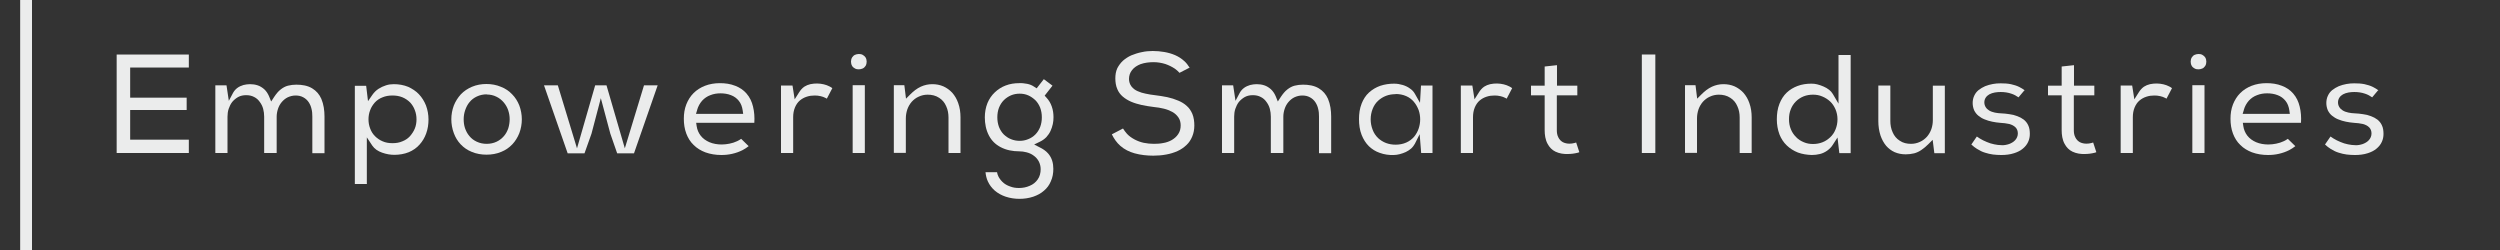 <?xml version="1.0" encoding="UTF-8"?>
<!DOCTYPE svg PUBLIC "-//W3C//DTD SVG 1.1//EN" "http://www.w3.org/Graphics/SVG/1.1/DTD/svg11.dtd">
<!-- Creator: CorelDRAW -->
<svg xmlns="http://www.w3.org/2000/svg" xml:space="preserve" width="100%" height="100%" style="shape-rendering:geometricPrecision; text-rendering:geometricPrecision; image-rendering:optimizeQuality; fill-rule:evenodd; clip-rule:evenodd"
viewBox="0 0 15 1.5"
 xmlns:xlink="http://www.w3.org/1999/xlink">
 <rect x="0" y="0" width="15" height="1.5" fill="#333333" stroke="none"/>
 <defs>
  <style type="text/css">
   <![CDATA[
    .fil0 {fill:#EBECEC}
   ]]>
  </style>
 </defs>
 <g id="Layer_x0020_1">
  <g id="_288667600">
   <g>
    <path id="_288671680" class="fil0" d="M14.272 0.543c-0.011,-0.008 -0.022,-0.015 -0.034,-0.021 -0.016,-0.008 -0.033,-0.013 -0.051,-0.017 -0.02,-0.004 -0.04,-0.005 -0.061,-0.005 -0.016,5e-005 -0.032,0.001 -0.047,0.004 -0.016,0.003 -0.031,0.007 -0.046,0.013 -0.014,0.006 -0.027,0.014 -0.039,0.023 -0.011,0.009 -0.02,0.02 -0.026,0.033 -0.007,0.014 -0.01,0.03 -0.01,0.045 0,0.015 0.003,0.03 0.009,0.044 0.006,0.012 0.014,0.023 0.025,0.032 0.011,0.009 0.024,0.017 0.037,0.022 0.015,0.006 0.03,0.011 0.046,0.014 0.016,0.003 0.032,0.006 0.049,0.007 0.018,0.001 0.037,0.003 0.054,0.007 0.014,0.004 0.027,0.01 0.037,0.02 0.01,0.01 0.014,0.023 0.014,0.037 -0,0.015 -0.006,0.029 -0.016,0.04 -0.01,0.011 -0.023,0.018 -0.036,0.023 -0.015,0.005 -0.03,0.008 -0.045,0.007 -0.015,-0 -0.029,-0.002 -0.044,-0.005 -0.016,-0.003 -0.031,-0.008 -0.045,-0.014 -0.015,-0.006 -0.029,-0.013 -0.042,-0.021 -0.006,-0.004 -0.012,-0.008 -0.018,-0.012l-0.033 0.048c0.011,0.01 0.023,0.02 0.035,0.027 0.015,0.009 0.03,0.017 0.047,0.022 0.016,0.005 0.032,0.009 0.048,0.011 0.017,0.002 0.033,0.003 0.05,0.003 0.026,-0 0.053,-0.003 0.077,-0.011 0.019,-0.006 0.038,-0.015 0.053,-0.028 0.013,-0.011 0.024,-0.024 0.031,-0.04 0.007,-0.015 0.01,-0.031 0.01,-0.048 -5e-005,-0.017 -0.002,-0.036 -0.01,-0.052 -0.006,-0.013 -0.015,-0.024 -0.026,-0.033 -0.012,-0.009 -0.025,-0.016 -0.039,-0.021 -0.015,-0.006 -0.031,-0.01 -0.048,-0.012 -0.017,-0.003 -0.033,-0.004 -0.05,-0.005 -0.023,-0.001 -0.051,-0.005 -0.071,-0.017 -0.018,-0.011 -0.029,-0.028 -0.029,-0.049 0,-0.021 0.012,-0.038 0.03,-0.048 0.02,-0.011 0.046,-0.014 0.068,-0.014 0.022,-0 0.044,0.003 0.064,0.01 0.016,0.005 0.03,0.013 0.043,0.022l0.037 -0.044z"/>
   </g>
   <g>
    <path id="_288671752" class="fil0" d="M13.806 0.736c0.002,-0.032 0,-0.065 -0.008,-0.097 -0.007,-0.029 -0.019,-0.055 -0.039,-0.078 -0.018,-0.021 -0.041,-0.036 -0.067,-0.046 -0.03,-0.012 -0.061,-0.016 -0.093,-0.016 -0.031,5e-005 -0.062,0.005 -0.09,0.016 -0.025,0.01 -0.048,0.024 -0.068,0.044 -0.019,0.019 -0.033,0.042 -0.043,0.067 -0.011,0.028 -0.015,0.057 -0.015,0.086 0,0.031 0.004,0.061 0.015,0.09 0.01,0.026 0.024,0.049 0.044,0.068 0.02,0.02 0.044,0.034 0.07,0.044 0.03,0.011 0.063,0.016 0.096,0.016 0.022,6e-005 0.043,-0.002 0.065,-0.007 0.022,-0.005 0.042,-0.012 0.062,-0.022 0.013,-0.007 0.026,-0.015 0.037,-0.024l-0.045 -0.044c-0.008,0.006 -0.016,0.01 -0.024,0.014 -0.015,0.007 -0.03,0.012 -0.046,0.015 -0.015,0.003 -0.031,0.005 -0.047,0.005 -0.025,-7e-005 -0.051,-0.004 -0.074,-0.014 -0.02,-0.009 -0.038,-0.021 -0.052,-0.039 -0.013,-0.017 -0.021,-0.036 -0.024,-0.057l-0.003 -0.02 0.348 0zm-0.343 -0.077c0.006,-0.021 0.016,-0.039 0.03,-0.055 0.014,-0.015 0.03,-0.026 0.049,-0.033 0.02,-0.008 0.04,-0.011 0.061,-0.011 0.021,0 0.043,0.003 0.063,0.011 0.019,0.007 0.035,0.019 0.047,0.034 0.013,0.016 0.02,0.036 0.023,0.057l0.003 0.021 -0.283 0 0.007 -0.023z"/>
   </g>
   <g>
    <path id="_288670648" class="fil0" d="M13.227 0.511l-0.073 0 0 0.407 0.073 0 0 -0.407zm-0.083 -0.141c0,0.009 0.002,0.018 0.007,0.026 0.004,0.007 0.01,0.011 0.017,0.015 0.007,0.004 0.015,0.005 0.023,0.005 0.008,0 0.016,-0.002 0.023,-0.005 0.007,-0.003 0.012,-0.008 0.017,-0.015 0.005,-0.008 0.007,-0.017 0.007,-0.026 0,-0.009 -0.002,-0.018 -0.007,-0.026 -0.004,-0.006 -0.01,-0.011 -0.017,-0.015 -0.007,-0.004 -0.015,-0.005 -0.023,-0.005 -0.008,0 -0.016,0.002 -0.023,0.005 -0.007,0.003 -0.012,0.008 -0.017,0.015 -0.005,0.008 -0.007,0.017 -0.007,0.026z"/>
   </g>
   <g>
    <path id="_288671296" class="fil0" d="M12.724 0.513l0 0.405 0.073 0 0 -0.215c0,-0.02 0.003,-0.04 0.011,-0.059 0.007,-0.016 0.016,-0.03 0.029,-0.041 0.012,-0.01 0.026,-0.018 0.042,-0.023 0.015,-0.005 0.031,-0.007 0.047,-0.007 0.012,0 0.024,0.001 0.036,0.004 0.01,0.002 0.02,0.006 0.03,0.011 0.002,0.001 0.005,0.003 0.007,0.004l0.033 -0.063c-0.005,-0.004 -0.01,-0.007 -0.016,-0.01 -0.011,-0.006 -0.023,-0.01 -0.035,-0.013 -0.013,-0.003 -0.027,-0.005 -0.04,-0.005 -0.014,-0 -0.027,0.001 -0.041,0.004 -0.013,0.003 -0.025,0.008 -0.036,0.015 -0.013,0.009 -0.024,0.022 -0.032,0.035l-0.026 0.041 -0.013 -0.083 -0.068 0z"/>
   </g>
   <g>
    <path id="_288671320" class="fil0" d="M12.37 0.399l0 0.115 -0.082 0 0 0.058 0.082 0 0 0.209c0,0.028 0.004,0.058 0.018,0.083 0.011,0.02 0.026,0.036 0.047,0.046 0.023,0.011 0.049,0.015 0.075,0.014 0.01,-0 0.02,-0.001 0.029,-0.002 0.009,-0.001 0.018,-0.003 0.027,-0.005 0.004,-0.001 0.008,-0.002 0.012,-0.004l-0.019 -0.058c-0.003,0.001 -0.007,0.002 -0.01,0.003 -0.01,0.003 -0.021,0.004 -0.031,0.004 -0.013,0 -0.027,-0.003 -0.039,-0.009 -0.012,-0.007 -0.021,-0.016 -0.027,-0.029 -0.007,-0.013 -0.009,-0.028 -0.009,-0.043l0 -0.209 0.123 0 0 -0.058 -0.122 0 0 -0.123 -0.073 0.008z"/>
   </g>
   <g>
    <path id="_288670768" class="fil0" d="M12.15 0.543c-0.011,-0.008 -0.022,-0.015 -0.034,-0.021 -0.016,-0.008 -0.033,-0.013 -0.051,-0.017 -0.02,-0.004 -0.04,-0.005 -0.061,-0.005 -0.016,5e-005 -0.032,0.001 -0.047,0.004 -0.016,0.003 -0.031,0.007 -0.046,0.013 -0.014,0.006 -0.027,0.014 -0.039,0.023 -0.011,0.009 -0.02,0.02 -0.026,0.033 -0.007,0.014 -0.01,0.03 -0.01,0.045 0,0.015 0.003,0.03 0.009,0.044 0.006,0.012 0.014,0.023 0.025,0.032 0.011,0.009 0.024,0.017 0.037,0.022 0.015,0.006 0.03,0.011 0.046,0.014 0.016,0.003 0.032,0.006 0.049,0.007 0.018,0.001 0.037,0.003 0.054,0.007 0.014,0.004 0.027,0.01 0.037,0.02 0.01,0.01 0.014,0.023 0.014,0.037 -0,0.015 -0.006,0.029 -0.016,0.04 -0.01,0.011 -0.023,0.018 -0.036,0.023 -0.015,0.005 -0.03,0.008 -0.045,0.007 -0.015,-0 -0.029,-0.002 -0.044,-0.005 -0.016,-0.003 -0.031,-0.008 -0.045,-0.014 -0.015,-0.006 -0.029,-0.013 -0.042,-0.021 -0.006,-0.004 -0.012,-0.008 -0.018,-0.012l-0.033 0.048c0.011,0.01 0.023,0.02 0.035,0.027 0.015,0.009 0.03,0.017 0.047,0.022 0.016,0.005 0.032,0.009 0.048,0.011 0.017,0.002 0.033,0.003 0.05,0.003 0.026,-0 0.053,-0.003 0.077,-0.011 0.019,-0.006 0.038,-0.015 0.053,-0.028 0.013,-0.011 0.024,-0.024 0.031,-0.04 0.007,-0.015 0.01,-0.031 0.01,-0.048 -5e-005,-0.017 -0.002,-0.036 -0.01,-0.052 -0.006,-0.013 -0.015,-0.024 -0.026,-0.033 -0.012,-0.009 -0.025,-0.016 -0.039,-0.021 -0.015,-0.006 -0.031,-0.01 -0.048,-0.012 -0.017,-0.003 -0.033,-0.004 -0.05,-0.005 -0.023,-0.001 -0.051,-0.005 -0.071,-0.017 -0.018,-0.011 -0.029,-0.028 -0.029,-0.049 0,-0.021 0.012,-0.038 0.03,-0.048 0.02,-0.011 0.046,-0.014 0.068,-0.014 0.022,-0 0.044,0.003 0.064,0.01 0.016,0.005 0.03,0.013 0.043,0.022l0.037 -0.044z"/>
   </g>
   <g>
    <path id="_288671224" class="fil0" d="M11.27 0.513l0 0.214c0,0.029 0.004,0.058 0.013,0.086 0.008,0.023 0.019,0.044 0.034,0.062 0.014,0.016 0.031,0.029 0.051,0.038 0.021,0.009 0.043,0.013 0.066,0.013 0.017,0 0.035,-0.002 0.051,-0.006 0.015,-0.004 0.03,-0.011 0.043,-0.02 0.015,-0.01 0.029,-0.022 0.042,-0.035l0.026 -0.026 0.01 0.08 0.063 0 0 -0.405 -0.072 0 0 0.207c0,0.018 -0.003,0.037 -0.009,0.054 -0.006,0.017 -0.015,0.032 -0.026,0.045 -0.012,0.013 -0.026,0.024 -0.042,0.031 -0.017,0.008 -0.035,0.012 -0.054,0.012 -0.024,3e-005 -0.048,-0.005 -0.068,-0.019 -0.019,-0.012 -0.033,-0.029 -0.042,-0.05 -0.01,-0.021 -0.014,-0.045 -0.014,-0.068l0 -0.213 -0.073 0z"/>
   </g>
   <g>
    <path id="_288670552" class="fil0" d="M11.031 0.329l0 0.293 -0.034 -0.058c-0.006,-0.01 -0.013,-0.018 -0.022,-0.025 -0.01,-0.008 -0.022,-0.015 -0.034,-0.02 -0.012,-0.005 -0.025,-0.01 -0.038,-0.013 -0.011,-0.003 -0.023,-0.004 -0.035,-0.004 -0.028,0 -0.057,0.004 -0.083,0.014 -0.024,0.009 -0.046,0.022 -0.065,0.04 -0.019,0.018 -0.033,0.041 -0.043,0.066 -0.012,0.03 -0.016,0.062 -0.016,0.094 0,0.031 0.005,0.062 0.016,0.091 0.01,0.025 0.024,0.047 0.044,0.066 0.019,0.018 0.041,0.032 0.066,0.042 0.027,0.01 0.055,0.014 0.084,0.015 0.016,0 0.033,-0.002 0.049,-0.006 0.016,-0.004 0.03,-0.011 0.043,-0.02 0.014,-0.01 0.026,-0.022 0.035,-0.037l0.027 -0.042 0.011 0.094 0.068 0 0 -0.589 -0.073 0zm-0.153 0.239c0.019,0 0.038,0.003 0.056,0.011 0.017,0.007 0.033,0.017 0.047,0.03 0.014,0.013 0.024,0.029 0.032,0.047 0.008,0.019 0.012,0.039 0.012,0.06 0,0.021 -0.004,0.042 -0.012,0.061 -0.007,0.018 -0.018,0.034 -0.032,0.047 -0.014,0.013 -0.029,0.023 -0.047,0.03 -0.018,0.007 -0.037,0.01 -0.056,0.01 -0.019,0 -0.038,-0.003 -0.056,-0.011 -0.017,-0.007 -0.033,-0.017 -0.046,-0.031 -0.013,-0.013 -0.024,-0.029 -0.031,-0.047 -0.008,-0.019 -0.011,-0.039 -0.011,-0.06 0,-0.021 0.003,-0.041 0.011,-0.06 0.007,-0.018 0.017,-0.033 0.031,-0.047 0.013,-0.013 0.029,-0.023 0.046,-0.03 0.018,-0.007 0.037,-0.01 0.056,-0.01z"/>
   </g>
   <g>
    <path id="_288670408" class="fil0" d="M10.51 0.918l0 -0.214c0,-0.029 -0.004,-0.059 -0.014,-0.086 -0.008,-0.023 -0.02,-0.044 -0.036,-0.062 -0.015,-0.016 -0.033,-0.029 -0.053,-0.038 -0.021,-0.009 -0.043,-0.013 -0.066,-0.013 -0.024,0 -0.047,0.005 -0.069,0.015 -0.024,0.011 -0.045,0.028 -0.063,0.046l-0.026 0.026 -0.01 -0.081 -0.063 0 0 0.406 0.072 0 0 -0.207c0,-0.018 0.003,-0.036 0.009,-0.054 0.006,-0.017 0.015,-0.032 0.026,-0.045 0.012,-0.013 0.026,-0.024 0.042,-0.031 0.017,-0.008 0.035,-0.012 0.054,-0.012 0.024,-3e-005 0.048,0.005 0.069,0.019 0.019,0.012 0.033,0.029 0.042,0.05 0.01,0.021 0.014,0.045 0.014,0.068l0 0.213 0.073 0z"/>
   </g>
   <g>
    <polygon id="_288670048" class="fil0" points="9.932,0.918 9.932,0.327 9.851,0.327 9.851,0.918 "/>
   </g>
   <g>
    <path id="_288669952" class="fil0" d="M9.268 0.399l0 0.115 -0.082 0 0 0.058 0.082 0 0 0.209c0,0.028 0.004,0.058 0.018,0.083 0.011,0.02 0.026,0.036 0.047,0.046 0.023,0.011 0.049,0.015 0.075,0.014 0.01,-0 0.02,-0.001 0.029,-0.002 0.009,-0.001 0.018,-0.003 0.027,-0.005 0.004,-0.001 0.008,-0.002 0.012,-0.004l-0.019 -0.058c-0.003,0.001 -0.007,0.002 -0.01,0.003 -0.01,0.003 -0.021,0.004 -0.031,0.004 -0.013,0 -0.027,-0.003 -0.039,-0.009 -0.012,-0.007 -0.021,-0.016 -0.027,-0.029 -0.007,-0.013 -0.009,-0.028 -0.009,-0.043l0 -0.209 0.123 0 0 -0.058 -0.122 0 0 -0.123 -0.073 0.008z"/>
   </g>
   <g>
    <path id="_288670336" class="fil0" d="M8.765 0.513l0 0.405 0.073 0 0 -0.215c0,-0.02 0.003,-0.04 0.011,-0.059 0.007,-0.016 0.016,-0.03 0.029,-0.041 0.012,-0.01 0.026,-0.018 0.042,-0.023 0.015,-0.005 0.031,-0.007 0.047,-0.007 0.012,0 0.024,0.001 0.036,0.004 0.01,0.002 0.02,0.006 0.03,0.011 0.002,0.001 0.005,0.003 0.007,0.004l0.033 -0.063c-0.005,-0.004 -0.01,-0.007 -0.016,-0.01 -0.011,-0.006 -0.023,-0.01 -0.035,-0.013 -0.013,-0.003 -0.027,-0.005 -0.04,-0.005 -0.014,-0 -0.027,0.001 -0.041,0.004 -0.013,0.003 -0.025,0.008 -0.036,0.015 -0.013,0.009 -0.024,0.022 -0.032,0.035l-0.026 0.041 -0.013 -0.083 -0.068 0z"/>
   </g>
   <g>
    <path id="_288669616" class="fil0" d="M8.527 0.918l0.068 0 0 -0.405 -0.069 0 -0.006 0.104 -0.03 -0.053c-0.007,-0.013 -0.017,-0.024 -0.029,-0.032 -0.013,-0.01 -0.028,-0.017 -0.044,-0.022 -0.017,-0.005 -0.034,-0.008 -0.052,-0.008 -0.029,-7e-005 -0.057,0.004 -0.084,0.013 -0.025,0.009 -0.047,0.022 -0.067,0.04 -0.02,0.018 -0.034,0.041 -0.044,0.066 -0.012,0.03 -0.016,0.062 -0.016,0.094 0,0.032 0.004,0.065 0.016,0.095 0.01,0.025 0.024,0.048 0.043,0.067 0.019,0.018 0.041,0.032 0.065,0.04 0.027,0.01 0.056,0.014 0.084,0.013 0.012,-0 0.024,-0.002 0.036,-0.005 0.013,-0.003 0.025,-0.008 0.037,-0.013 0.012,-0.006 0.023,-0.013 0.032,-0.021 0.009,-0.008 0.016,-0.018 0.022,-0.028l0.029 -0.058 0.009 0.113zm-0.153 -0.354c0.022,7e-005 0.044,0.004 0.064,0.013 0.018,0.008 0.034,0.02 0.046,0.035 0.012,0.014 0.021,0.031 0.028,0.049 0.006,0.018 0.009,0.036 0.009,0.055 0,0.019 -0.003,0.037 -0.009,0.055 -0.006,0.018 -0.015,0.034 -0.027,0.049 -0.013,0.015 -0.029,0.027 -0.047,0.035 -0.02,0.009 -0.042,0.013 -0.064,0.013 -0.02,8e-005 -0.039,-0.003 -0.058,-0.01 -0.018,-0.007 -0.034,-0.017 -0.048,-0.03 -0.014,-0.014 -0.025,-0.03 -0.032,-0.049 -0.008,-0.02 -0.012,-0.042 -0.012,-0.063 0,-0.022 0.004,-0.043 0.012,-0.063 0.007,-0.018 0.018,-0.035 0.032,-0.048 0.014,-0.013 0.03,-0.023 0.048,-0.03 0.018,-0.007 0.038,-0.01 0.057,-0.01z"/>
   </g>
   <g>
    <path id="_288669352" class="fil0" d="M7.7 0.918l0 -0.218c0,-0.016 0.003,-0.032 0.008,-0.047 0.005,-0.015 0.012,-0.028 0.022,-0.04 0.01,-0.012 0.022,-0.022 0.036,-0.029 0.015,-0.007 0.031,-0.011 0.048,-0.011 0.016,0 0.032,0.003 0.046,0.011 0.013,0.007 0.024,0.017 0.032,0.029 0.008,0.012 0.014,0.026 0.017,0.04 0.004,0.015 0.005,0.03 0.005,0.046l0 0.22 0.073 0 0 -0.22c0,-0.036 -0.005,-0.073 -0.019,-0.106 -0.012,-0.027 -0.03,-0.048 -0.055,-0.063 -0.028,-0.017 -0.062,-0.022 -0.095,-0.022 -0.017,-9e-005 -0.034,0.002 -0.05,0.006 -0.016,0.004 -0.03,0.012 -0.043,0.022 -0.016,0.012 -0.028,0.028 -0.039,0.044l-0.019 0.029 -0.013 -0.032c-0.007,-0.016 -0.016,-0.03 -0.029,-0.042 -0.012,-0.01 -0.024,-0.018 -0.039,-0.023 -0.015,-0.005 -0.031,-0.007 -0.046,-0.007 -0.013,-2e-005 -0.026,0.002 -0.039,0.005 -0.013,0.004 -0.025,0.009 -0.036,0.017 -0.011,0.008 -0.019,0.017 -0.026,0.029l-0.026 0.049 -0.014 -0.093 -0.067 0 0 0.406 0.073 0 0 -0.218c0,-0.016 0.002,-0.032 0.007,-0.047 0.005,-0.015 0.012,-0.029 0.021,-0.041 0.01,-0.012 0.022,-0.022 0.036,-0.03 0.015,-0.008 0.031,-0.011 0.048,-0.011 0.017,0 0.033,0.003 0.048,0.011 0.014,0.007 0.025,0.017 0.034,0.03 0.009,0.012 0.016,0.026 0.02,0.041 0.004,0.015 0.006,0.031 0.006,0.047l0 0.218 0.073 0z"/>
   </g>
   <g>
    <path id="_288669136" class="fil0" d="M7.137 0.405c-0.009,-0.014 -0.019,-0.028 -0.032,-0.039 -0.016,-0.015 -0.034,-0.026 -0.054,-0.035 -0.021,-0.009 -0.042,-0.015 -0.065,-0.019 -0.023,-0.004 -0.046,-0.006 -0.07,-0.006 -0.022,0 -0.044,0.002 -0.066,0.007 -0.021,0.004 -0.042,0.011 -0.062,0.019 -0.018,0.008 -0.035,0.019 -0.05,0.032 -0.014,0.013 -0.025,0.028 -0.034,0.045 -0.009,0.019 -0.012,0.04 -0.012,0.061 0,0.022 0.003,0.045 0.012,0.065 0.007,0.017 0.018,0.032 0.032,0.044 0.015,0.013 0.032,0.023 0.05,0.031 0.021,0.009 0.042,0.015 0.064,0.02 0.024,0.005 0.048,0.009 0.073,0.012 0.02,0.002 0.04,0.005 0.06,0.01 0.017,0.004 0.035,0.011 0.05,0.019 0.015,0.008 0.027,0.019 0.037,0.033 0.01,0.014 0.014,0.031 0.014,0.048 2e-005,0.019 -0.004,0.037 -0.015,0.053 -0.01,0.015 -0.023,0.026 -0.038,0.035 -0.016,0.009 -0.033,0.015 -0.051,0.018 -0.019,0.004 -0.038,0.005 -0.057,0.005 -0.02,0 -0.04,-0.002 -0.06,-0.006 -0.019,-0.004 -0.038,-0.011 -0.055,-0.02 -0.017,-0.009 -0.033,-0.02 -0.046,-0.034 -0.009,-0.01 -0.017,-0.021 -0.024,-0.032l-0.067 0.035c0.013,0.026 0.029,0.05 0.051,0.069 0.025,0.022 0.054,0.036 0.086,0.045 0.036,0.01 0.075,0.014 0.112,0.014 0.026,-5e-005 0.052,-0.002 0.078,-0.007 0.023,-0.004 0.046,-0.011 0.068,-0.021 0.02,-0.009 0.037,-0.021 0.053,-0.036 0.015,-0.014 0.026,-0.031 0.034,-0.05 0.009,-0.021 0.013,-0.044 0.013,-0.067 0,-0.023 -0.003,-0.048 -0.012,-0.07 -0.008,-0.018 -0.018,-0.034 -0.033,-0.047 -0.015,-0.014 -0.032,-0.024 -0.051,-0.032 -0.021,-0.009 -0.043,-0.016 -0.066,-0.021 -0.025,-0.005 -0.05,-0.009 -0.075,-0.012 -0.018,-0.002 -0.037,-0.005 -0.055,-0.009 -0.016,-0.003 -0.033,-0.008 -0.048,-0.015 -0.014,-0.006 -0.027,-0.015 -0.037,-0.028 -0.01,-0.013 -0.015,-0.029 -0.015,-0.045 -0,-0.02 0.006,-0.038 0.018,-0.053 0.013,-0.017 0.031,-0.028 0.051,-0.036 0.025,-0.009 0.053,-0.012 0.079,-0.012 0.024,2e-005 0.047,0.004 0.07,0.011 0.02,0.007 0.039,0.016 0.057,0.028 0.01,0.007 0.02,0.016 0.028,0.025l0.064 -0.033z"/>
   </g>
   <g>
    <path id="_288669544" class="fil0" d="M5.986 1.033l-0.073 0c0.002,0.019 0.006,0.038 0.014,0.055 0.01,0.022 0.024,0.04 0.042,0.056 0.019,0.016 0.041,0.028 0.065,0.036 0.027,0.009 0.055,0.013 0.083,0.013 0.028,0 0.056,-0.004 0.083,-0.013 0.023,-0.008 0.045,-0.019 0.064,-0.036 0.018,-0.015 0.032,-0.034 0.041,-0.056 0.011,-0.024 0.015,-0.049 0.015,-0.075 0,-0.017 -0.002,-0.033 -0.007,-0.049 -0.005,-0.016 -0.013,-0.03 -0.024,-0.043 -0.014,-0.016 -0.032,-0.028 -0.051,-0.037l-0.033 -0.017 0.033 -0.016c0.015,-0.007 0.028,-0.016 0.04,-0.028 0.01,-0.011 0.019,-0.024 0.025,-0.037 0.006,-0.013 0.011,-0.028 0.014,-0.042 0.003,-0.013 0.004,-0.027 0.004,-0.041 -6e-005,-0.022 -0.003,-0.043 -0.01,-0.063 -0.007,-0.021 -0.018,-0.039 -0.033,-0.055l-0.01 -0.011 0.047 -0.06 -0.052 -0.039 -0.043 0.055 -0.014 -0.009c-0.013,-0.009 -0.027,-0.015 -0.043,-0.018 -0.016,-0.003 -0.032,-0.005 -0.048,-0.004 -0.028,0 -0.055,0.004 -0.081,0.014 -0.024,0.009 -0.046,0.023 -0.065,0.041 -0.019,0.018 -0.034,0.04 -0.044,0.064 -0.011,0.027 -0.016,0.057 -0.016,0.086 -2e-005,0.038 0.007,0.076 0.025,0.11 0.016,0.03 0.039,0.053 0.07,0.069 0.034,0.018 0.073,0.025 0.111,0.025 0.015,2e-005 0.03,0.002 0.045,0.006 0.015,0.004 0.029,0.01 0.041,0.019 0.013,0.009 0.023,0.02 0.031,0.034 0.008,0.015 0.012,0.031 0.012,0.048 2e-005,0.022 -0.005,0.044 -0.018,0.062 -0.012,0.017 -0.028,0.03 -0.048,0.038 -0.02,0.009 -0.042,0.013 -0.064,0.013 -0.017,0 -0.034,-0.002 -0.05,-0.008 -0.015,-0.005 -0.03,-0.012 -0.042,-0.022 -0.012,-0.01 -0.022,-0.022 -0.03,-0.036 -0.005,-0.009 -0.008,-0.019 -0.01,-0.029zm0.132 -0.471c0.018,0 0.035,0.003 0.051,0.01 0.016,0.007 0.03,0.017 0.043,0.029 0.013,0.013 0.022,0.028 0.029,0.045 0.007,0.019 0.01,0.038 0.01,0.058 0,0.02 -0.003,0.039 -0.01,0.058 -0.007,0.017 -0.016,0.032 -0.029,0.045 -0.012,0.012 -0.027,0.022 -0.043,0.028 -0.016,0.007 -0.034,0.01 -0.051,0.01 -0.018,0 -0.035,-0.003 -0.052,-0.01 -0.016,-0.006 -0.03,-0.016 -0.043,-0.028 -0.013,-0.013 -0.022,-0.028 -0.029,-0.045 -0.007,-0.019 -0.01,-0.038 -0.01,-0.058 0,-0.02 0.003,-0.04 0.01,-0.058 0.007,-0.017 0.016,-0.032 0.029,-0.045 0.012,-0.012 0.027,-0.022 0.043,-0.029 0.017,-0.007 0.034,-0.01 0.052,-0.01z"/>
   </g>
   <g>
    <path id="_288669088" class="fil0" d="M5.763 0.918l0 -0.214c0,-0.029 -0.004,-0.059 -0.014,-0.086 -0.008,-0.023 -0.02,-0.044 -0.036,-0.062 -0.015,-0.016 -0.033,-0.029 -0.053,-0.038 -0.021,-0.009 -0.043,-0.013 -0.066,-0.013 -0.024,0 -0.047,0.005 -0.069,0.015 -0.024,0.011 -0.045,0.028 -0.063,0.046l-0.026 0.026 -0.01 -0.081 -0.063 0 0 0.406 0.072 0 0 -0.207c0,-0.018 0.003,-0.036 0.009,-0.054 0.006,-0.017 0.015,-0.032 0.026,-0.045 0.012,-0.013 0.026,-0.024 0.042,-0.031 0.017,-0.008 0.035,-0.012 0.054,-0.012 0.024,-3e-005 0.048,0.005 0.069,0.019 0.019,0.012 0.033,0.029 0.042,0.05 0.01,0.021 0.014,0.045 0.014,0.068l0 0.213 0.073 0z"/>
   </g>
   <g>
    <path id="_288668320" class="fil0" d="M5.189 0.511l-0.073 0 0 0.407 0.073 0 0 -0.407zm-0.083 -0.141c0,0.009 0.002,0.018 0.007,0.026 0.004,0.007 0.01,0.011 0.017,0.015 0.007,0.004 0.015,0.005 0.023,0.005 0.008,0 0.016,-0.002 0.023,-0.005 0.007,-0.003 0.012,-0.008 0.017,-0.015 0.005,-0.008 0.007,-0.017 0.007,-0.026 0,-0.009 -0.002,-0.018 -0.007,-0.026 -0.004,-0.006 -0.01,-0.011 -0.017,-0.015 -0.007,-0.004 -0.015,-0.005 -0.023,-0.005 -0.008,0 -0.016,0.002 -0.023,0.005 -0.007,0.003 -0.012,0.008 -0.017,0.015 -0.005,0.008 -0.007,0.017 -0.007,0.026z"/>
   </g>
   <g>
    <path id="_288669040" class="fil0" d="M4.686 0.513l0 0.405 0.073 0 0 -0.215c0,-0.02 0.003,-0.04 0.011,-0.059 0.007,-0.016 0.016,-0.03 0.029,-0.041 0.012,-0.01 0.026,-0.018 0.042,-0.023 0.015,-0.005 0.031,-0.007 0.047,-0.007 0.012,0 0.024,0.001 0.036,0.004 0.01,0.002 0.02,0.006 0.03,0.011 0.002,0.001 0.005,0.003 0.007,0.004l0.033 -0.063c-0.005,-0.004 -0.01,-0.007 -0.016,-0.01 -0.011,-0.006 -0.023,-0.01 -0.035,-0.013 -0.013,-0.003 -0.027,-0.005 -0.04,-0.005 -0.014,-0 -0.027,0.001 -0.041,0.004 -0.013,0.003 -0.025,0.008 -0.036,0.015 -0.013,0.009 -0.024,0.022 -0.032,0.035l-0.026 0.041 -0.013 -0.083 -0.068 0z"/>
   </g>
   <g>
    <path id="_288669016" class="fil0" d="M4.526 0.736c0.002,-0.032 0,-0.065 -0.008,-0.097 -0.007,-0.029 -0.019,-0.055 -0.039,-0.078 -0.018,-0.021 -0.041,-0.036 -0.067,-0.046 -0.03,-0.012 -0.061,-0.016 -0.093,-0.016 -0.031,5e-005 -0.062,0.005 -0.09,0.016 -0.025,0.01 -0.048,0.024 -0.068,0.044 -0.019,0.019 -0.033,0.042 -0.043,0.067 -0.011,0.028 -0.015,0.057 -0.015,0.086 0,0.031 0.004,0.061 0.015,0.09 0.01,0.026 0.024,0.049 0.044,0.068 0.02,0.02 0.044,0.034 0.07,0.044 0.03,0.011 0.063,0.016 0.096,0.016 0.022,6e-005 0.043,-0.002 0.065,-0.007 0.022,-0.005 0.042,-0.012 0.062,-0.022 0.013,-0.007 0.026,-0.015 0.037,-0.024l-0.045 -0.044c-0.008,0.006 -0.016,0.01 -0.024,0.014 -0.015,0.007 -0.03,0.012 -0.046,0.015 -0.015,0.003 -0.031,0.005 -0.047,0.005 -0.025,-7e-005 -0.051,-0.004 -0.074,-0.014 -0.02,-0.009 -0.038,-0.021 -0.052,-0.039 -0.013,-0.017 -0.021,-0.036 -0.024,-0.057l-0.003 -0.02 0.348 0zm-0.343 -0.077c0.006,-0.021 0.016,-0.039 0.03,-0.055 0.014,-0.015 0.03,-0.026 0.049,-0.033 0.02,-0.008 0.04,-0.011 0.061,-0.011 0.021,0 0.043,0.003 0.063,0.011 0.019,0.007 0.035,0.019 0.047,0.034 0.013,0.016 0.02,0.036 0.023,0.057l0.003 0.021 -0.283 0 0.007 -0.023z"/>
   </g>
   <g>
    <polygon id="_288668464" class="fil0" points="3.571,0.512 3.462,0.89 3.347,0.512 3.264,0.512 3.406,0.92 3.507,0.92 3.549,0.802 3.605,0.589 3.662,0.802 3.703,0.92 3.804,0.92 3.946,0.512 3.864,0.512 3.749,0.89 3.639,0.512 "/>
   </g>
   <g>
    <path id="_288668872" class="fil0" d="M2.919 0.504c-0.03,0 -0.06,0.005 -0.088,0.017 -0.025,0.011 -0.047,0.025 -0.066,0.045 -0.018,0.02 -0.032,0.042 -0.042,0.067 -0.01,0.027 -0.015,0.054 -0.015,0.083 0,0.028 0.005,0.056 0.015,0.083 0.009,0.025 0.023,0.048 0.041,0.067 0.019,0.02 0.041,0.035 0.066,0.045 0.028,0.012 0.059,0.017 0.089,0.017 0.031,0 0.061,-0.005 0.089,-0.017 0.025,-0.01 0.047,-0.025 0.066,-0.045 0.018,-0.019 0.032,-0.042 0.042,-0.067 0.01,-0.027 0.015,-0.055 0.015,-0.083 -7e-005,-0.028 -0.005,-0.056 -0.015,-0.083 -0.01,-0.025 -0.024,-0.048 -0.043,-0.067 -0.019,-0.02 -0.041,-0.035 -0.067,-0.045 -0.028,-0.012 -0.058,-0.017 -0.088,-0.017zm0.001 0.063c0.02,0 0.04,0.004 0.058,0.013 0.017,0.008 0.032,0.02 0.044,0.034 0.012,0.014 0.021,0.03 0.027,0.047 0.006,0.018 0.009,0.036 0.009,0.054 0,0.018 -0.003,0.037 -0.008,0.054 -0.006,0.017 -0.014,0.033 -0.026,0.047 -0.012,0.014 -0.027,0.026 -0.044,0.034 -0.019,0.009 -0.039,0.013 -0.06,0.013 -0.021,0 -0.041,-0.004 -0.06,-0.013 -0.017,-0.008 -0.032,-0.019 -0.044,-0.034 -0.012,-0.014 -0.02,-0.03 -0.026,-0.047 -0.006,-0.018 -0.008,-0.036 -0.008,-0.054 0,-0.018 0.003,-0.037 0.009,-0.054 0.006,-0.017 0.014,-0.034 0.026,-0.048 0.012,-0.015 0.027,-0.026 0.044,-0.034 0.019,-0.009 0.039,-0.013 0.06,-0.013z"/>
   </g>
   <g>
    <path id="_288668512" class="fil0" d="M2.201 1.102l0 -0.278 0.033 0.05c0.007,0.01 0.015,0.018 0.025,0.025 0.01,0.007 0.022,0.013 0.034,0.017 0.012,0.004 0.025,0.008 0.038,0.01 0.012,0.002 0.024,0.003 0.035,0.003 0.03,-6e-005 0.06,-0.005 0.087,-0.016 0.024,-0.01 0.046,-0.025 0.064,-0.045 0.018,-0.02 0.031,-0.042 0.04,-0.067 0.01,-0.027 0.014,-0.056 0.014,-0.084 -7e-005,-0.029 -0.005,-0.057 -0.015,-0.084 -0.01,-0.025 -0.024,-0.048 -0.042,-0.067 -0.019,-0.02 -0.041,-0.034 -0.065,-0.045 -0.027,-0.011 -0.056,-0.016 -0.086,-0.016 -0.016,-4e-005 -0.032,0.002 -0.047,0.007 -0.016,0.005 -0.031,0.012 -0.045,0.021 -0.014,0.009 -0.026,0.021 -0.036,0.035l-0.027 0.039 -0.011 -0.092 -0.068 0 0 0.589 0.073 0zm0.153 -0.243c-0.02,0 -0.04,-0.003 -0.058,-0.011 -0.017,-0.007 -0.033,-0.018 -0.046,-0.031 -0.013,-0.013 -0.023,-0.029 -0.029,-0.046 -0.007,-0.018 -0.01,-0.036 -0.01,-0.055 0,-0.019 0.003,-0.037 0.01,-0.055 0.006,-0.017 0.016,-0.032 0.028,-0.046 0.013,-0.014 0.028,-0.024 0.046,-0.031 0.019,-0.008 0.039,-0.011 0.06,-0.011 0.02,0 0.041,0.003 0.06,0.011 0.017,0.007 0.033,0.018 0.046,0.031 0.012,0.013 0.022,0.029 0.028,0.046 0.007,0.018 0.01,0.036 0.01,0.055 0,0.019 -0.003,0.038 -0.01,0.055 -0.007,0.017 -0.017,0.032 -0.029,0.046 -0.013,0.014 -0.028,0.024 -0.046,0.031 -0.018,0.008 -0.038,0.011 -0.058,0.011z"/>
   </g>
   <g>
    <path id="_288667912" class="fil0" d="M1.66 0.918l0 -0.218c0,-0.016 0.003,-0.032 0.008,-0.047 0.005,-0.015 0.012,-0.028 0.022,-0.04 0.01,-0.012 0.022,-0.022 0.036,-0.029 0.015,-0.007 0.031,-0.011 0.048,-0.011 0.016,0 0.032,0.003 0.046,0.011 0.013,0.007 0.024,0.017 0.032,0.029 0.008,0.012 0.014,0.026 0.017,0.04 0.004,0.015 0.005,0.03 0.005,0.046l0 0.22 0.073 0 0 -0.22c0,-0.036 -0.005,-0.073 -0.019,-0.106 -0.012,-0.027 -0.03,-0.048 -0.055,-0.063 -0.028,-0.017 -0.062,-0.022 -0.095,-0.022 -0.017,-9e-005 -0.034,0.002 -0.05,0.006 -0.016,0.004 -0.03,0.012 -0.043,0.022 -0.016,0.012 -0.028,0.028 -0.039,0.044l-0.019 0.029 -0.013 -0.032c-0.007,-0.016 -0.016,-0.03 -0.029,-0.042 -0.012,-0.01 -0.024,-0.018 -0.039,-0.023 -0.015,-0.005 -0.031,-0.007 -0.046,-0.007 -0.013,-2e-005 -0.026,0.002 -0.039,0.005 -0.013,0.004 -0.025,0.009 -0.036,0.017 -0.011,0.008 -0.019,0.017 -0.026,0.029l-0.026 0.049 -0.014 -0.093 -0.067 0 0 0.406 0.073 0 0 -0.218c0,-0.016 0.002,-0.032 0.007,-0.047 0.005,-0.015 0.012,-0.029 0.021,-0.041 0.01,-0.012 0.022,-0.022 0.036,-0.03 0.015,-0.008 0.031,-0.011 0.048,-0.011 0.017,0 0.033,0.003 0.048,0.011 0.014,0.007 0.025,0.017 0.034,0.03 0.009,0.012 0.016,0.026 0.02,0.041 0.004,0.015 0.006,0.031 0.006,0.047l0 0.218 0.073 0z"/>
   </g>
   <g>
    <path id="_288668152" class="fil0" d="M1.133 0.838l-0.352 0 0 -0.178 0.339 0 0 -0.074 -0.339 0 0 -0.181 0.352 0 0 -0.078 -0.433 0c0,0.099 0,0.197 0,0.296 0,0.098 0,0.197 0,0.295l0.433 0 0 -0.08z"/>
   </g>
  </g>
  <rect class="fil0" x="0.121" width="0.071" height="1.5"/>
 </g>
</svg>
